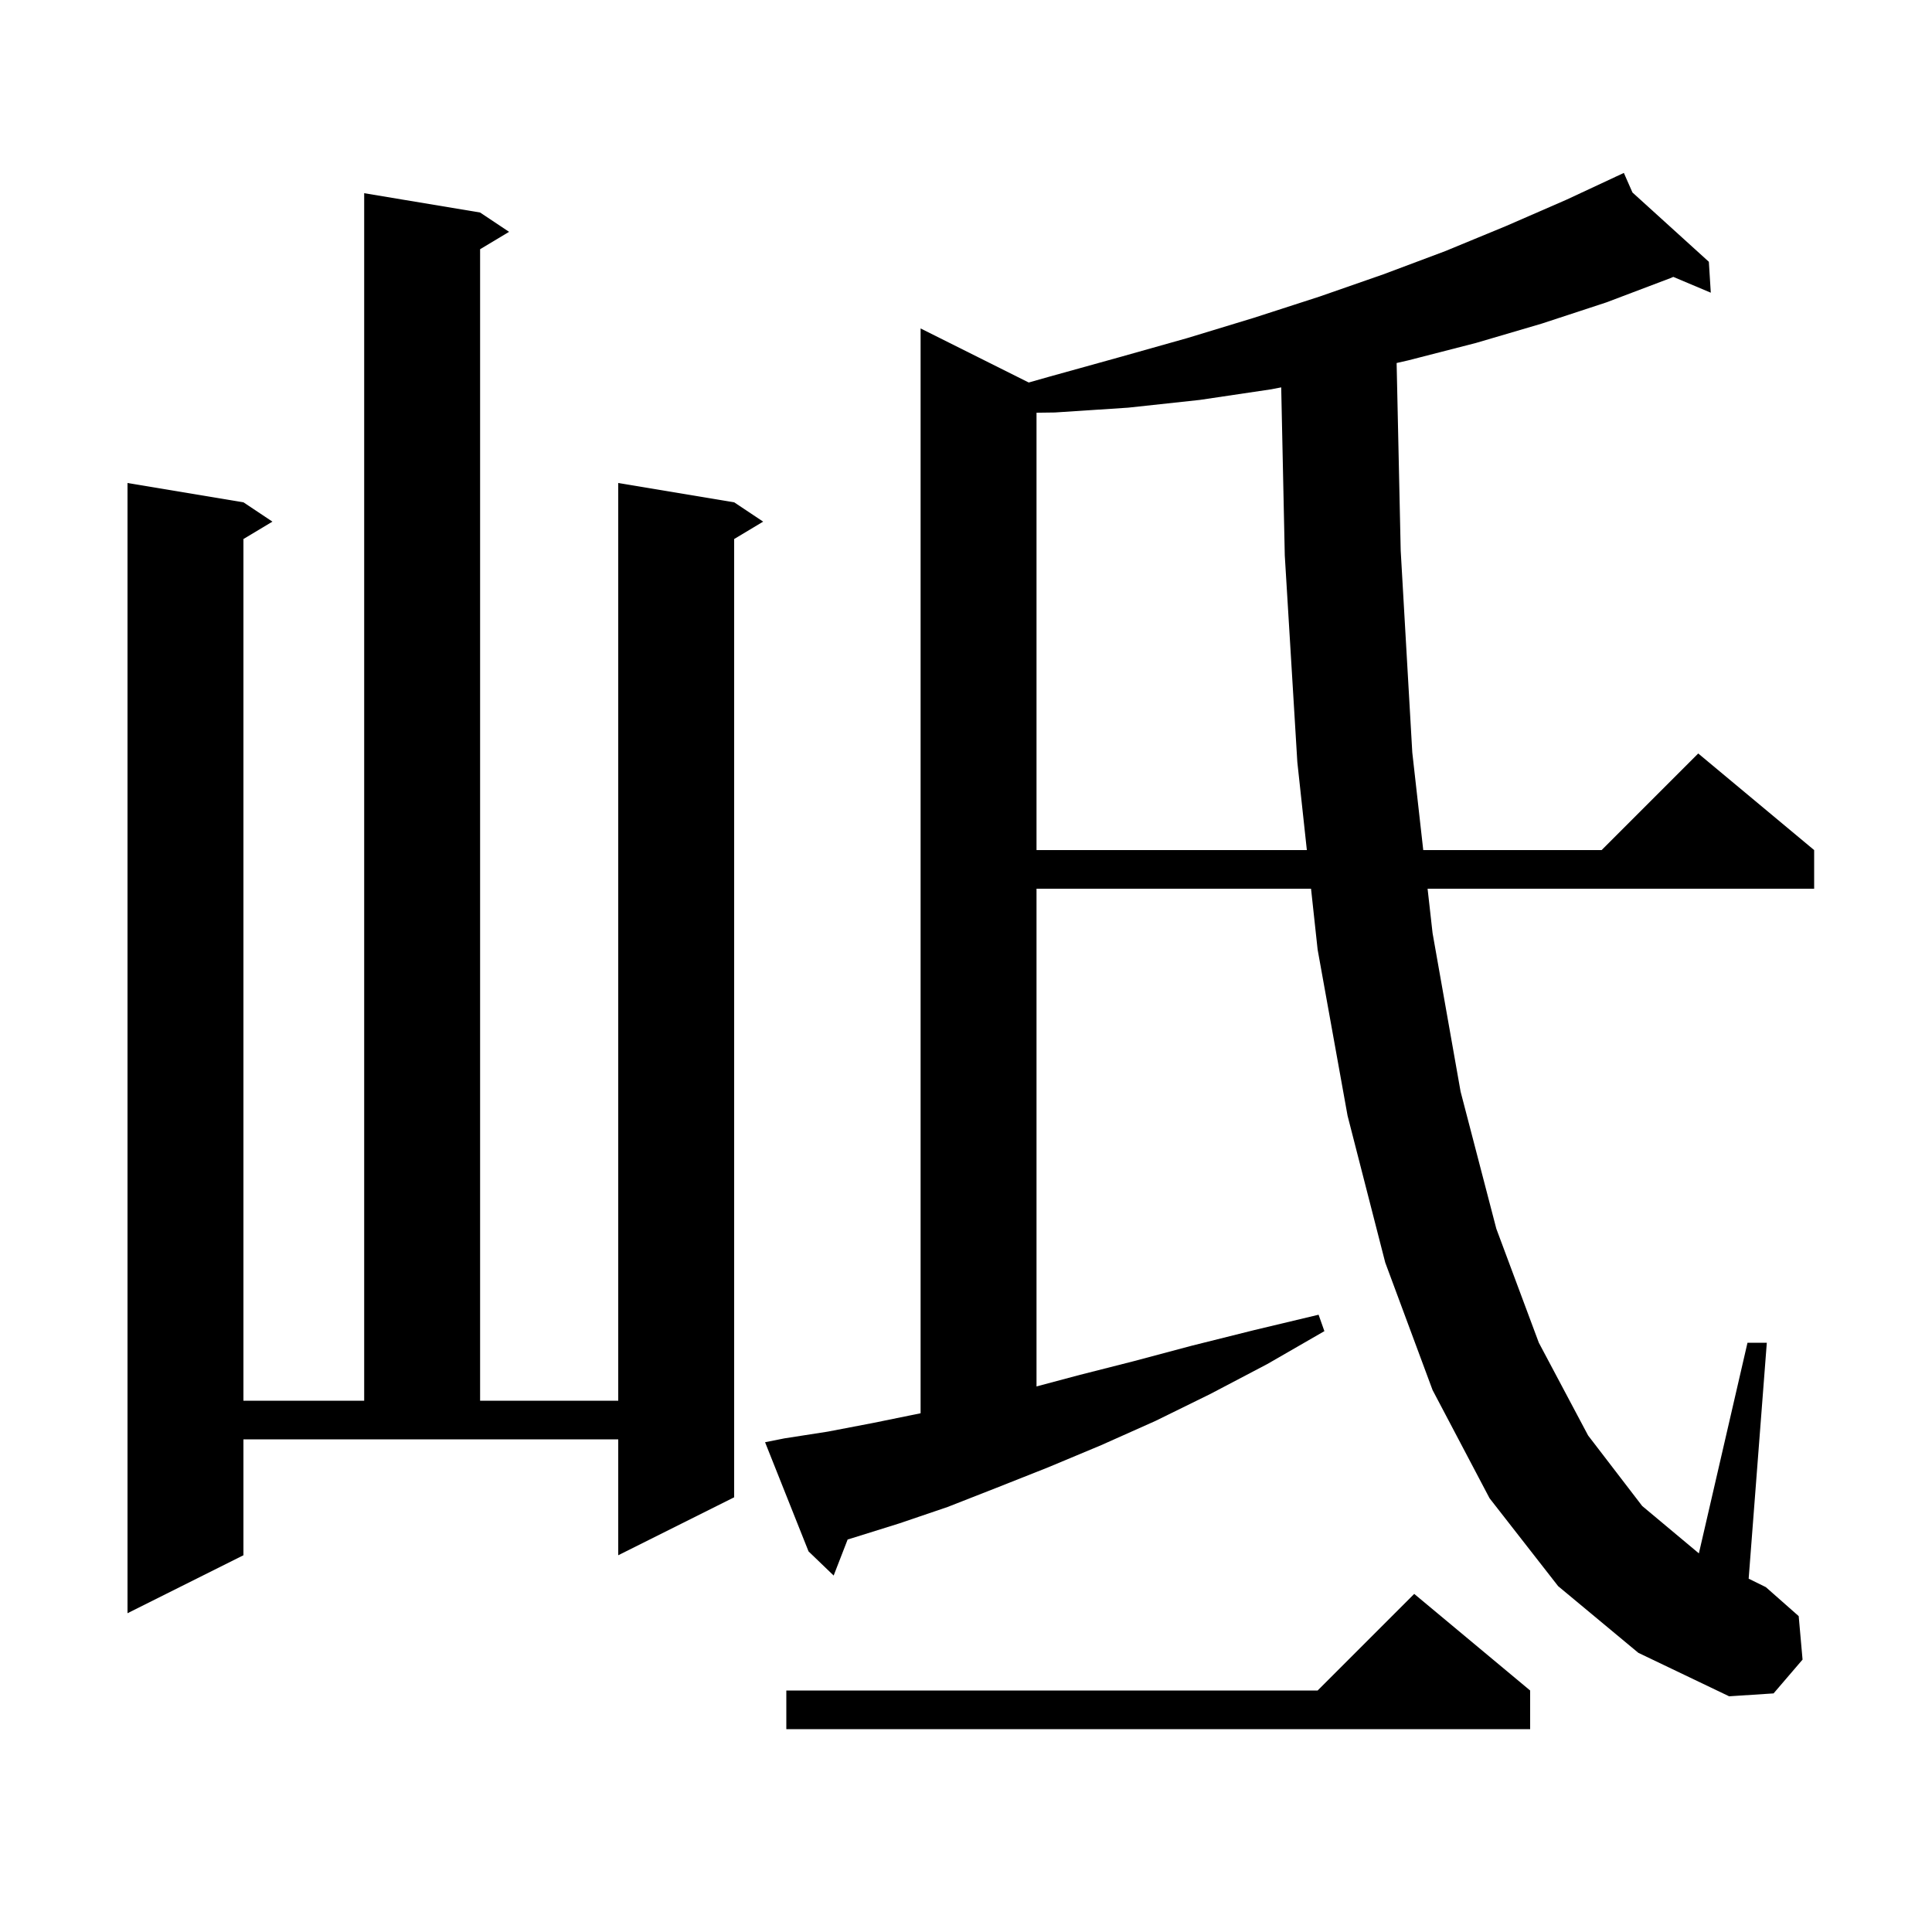 <svg xmlns="http://www.w3.org/2000/svg" xmlns:xlink="http://www.w3.org/1999/xlink" version="1.1" baseProfile="full" viewBox="0 0 200 200" width="200" height="200">
<g fill="black">
<path d="M 158.4 175.0 L 158.4 179.0 L 81.4 179.0 L 81.4 175.0 L 136.4 175.0 L 146.4 165.0 Z M 161.3 164.2 L 154.2 155.1 L 148.3 143.9 L 143.4 130.7 L 139.5 115.5 L 136.4 98.3 L 135.718 92.0 L 107.3 92.0 L 107.3 143.525 L 111.5 142.4 L 117.4 140.9 L 123.4 139.3 L 129.8 137.7 L 136.5 136.1 L 137.1 137.8 L 131.2 141.2 L 125.3 144.3 L 119.6 147.1 L 114.0 149.6 L 108.5 151.9 L 103.2 154.0 L 98.1 156.0 L 93.1 157.7 L 88.3 159.2 L 87.748 159.368 L 86.3 163.1 L 83.7 160.6 L 79.2 149.3 L 81.2 148.9 L 85.7 148.2 L 90.4 147.3 L 95.3 146.3 L 95.3 34.0 L 106.495 39.597 L 108.6 39.0 L 115.8 37.0 L 122.9 35.0 L 129.8 32.9 L 136.6 30.7 L 143.2 28.4 L 149.6 26.0 L 155.9 23.4 L 162.1 20.7 L 167.209 18.316 L 167.2 18.3 L 167.215 18.313 L 168.1 17.9 L 168.992 19.926 L 176.9 27.1 L 177.1 30.3 L 173.221 28.664 L 172.9 28.8 L 166.3 31.3 L 159.6 33.5 L 152.8 35.5 L 145.8 37.3 L 144.578 37.579 L 145.0 57.0 L 146.2 77.9 L 147.334 88.0 L 165.8 88.0 L 175.8 78.0 L 187.8 88.0 L 187.8 92.0 L 147.783 92.0 L 148.3 96.6 L 151.2 113.0 L 154.9 127.2 L 159.3 139.0 L 164.4 148.6 L 170.0 155.9 L 175.868 160.806 L 180.9 139.0 L 182.9 139.0 L 181.021 163.424 L 182.8 164.3 L 186.2 167.3 L 186.6 171.8 L 183.6 175.3 L 179.0 175.6 L 169.6 171.1 Z M 25.2 161.0 L 13.2 167.0 L 13.2 50.0 L 25.2 52.0 L 28.2 54.0 L 25.2 55.8 L 25.2 145.0 L 37.7 145.0 L 37.7 20.0 L 49.7 22.0 L 52.7 24.0 L 49.7 25.8 L 49.7 145.0 L 64.0 145.0 L 64.0 50.0 L 76.0 52.0 L 79.0 54.0 L 76.0 55.8 L 76.0 155.0 L 64.0 161.0 L 64.0 149.0 L 25.2 149.0 Z M 131.6 40.3 L 124.2 41.4 L 116.8 42.2 L 109.2 42.7 L 107.3 42.725 L 107.3 88.0 L 135.285 88.0 L 134.3 78.9 L 133.0 57.5 L 132.63 40.1 Z " />
</g>
</svg>
